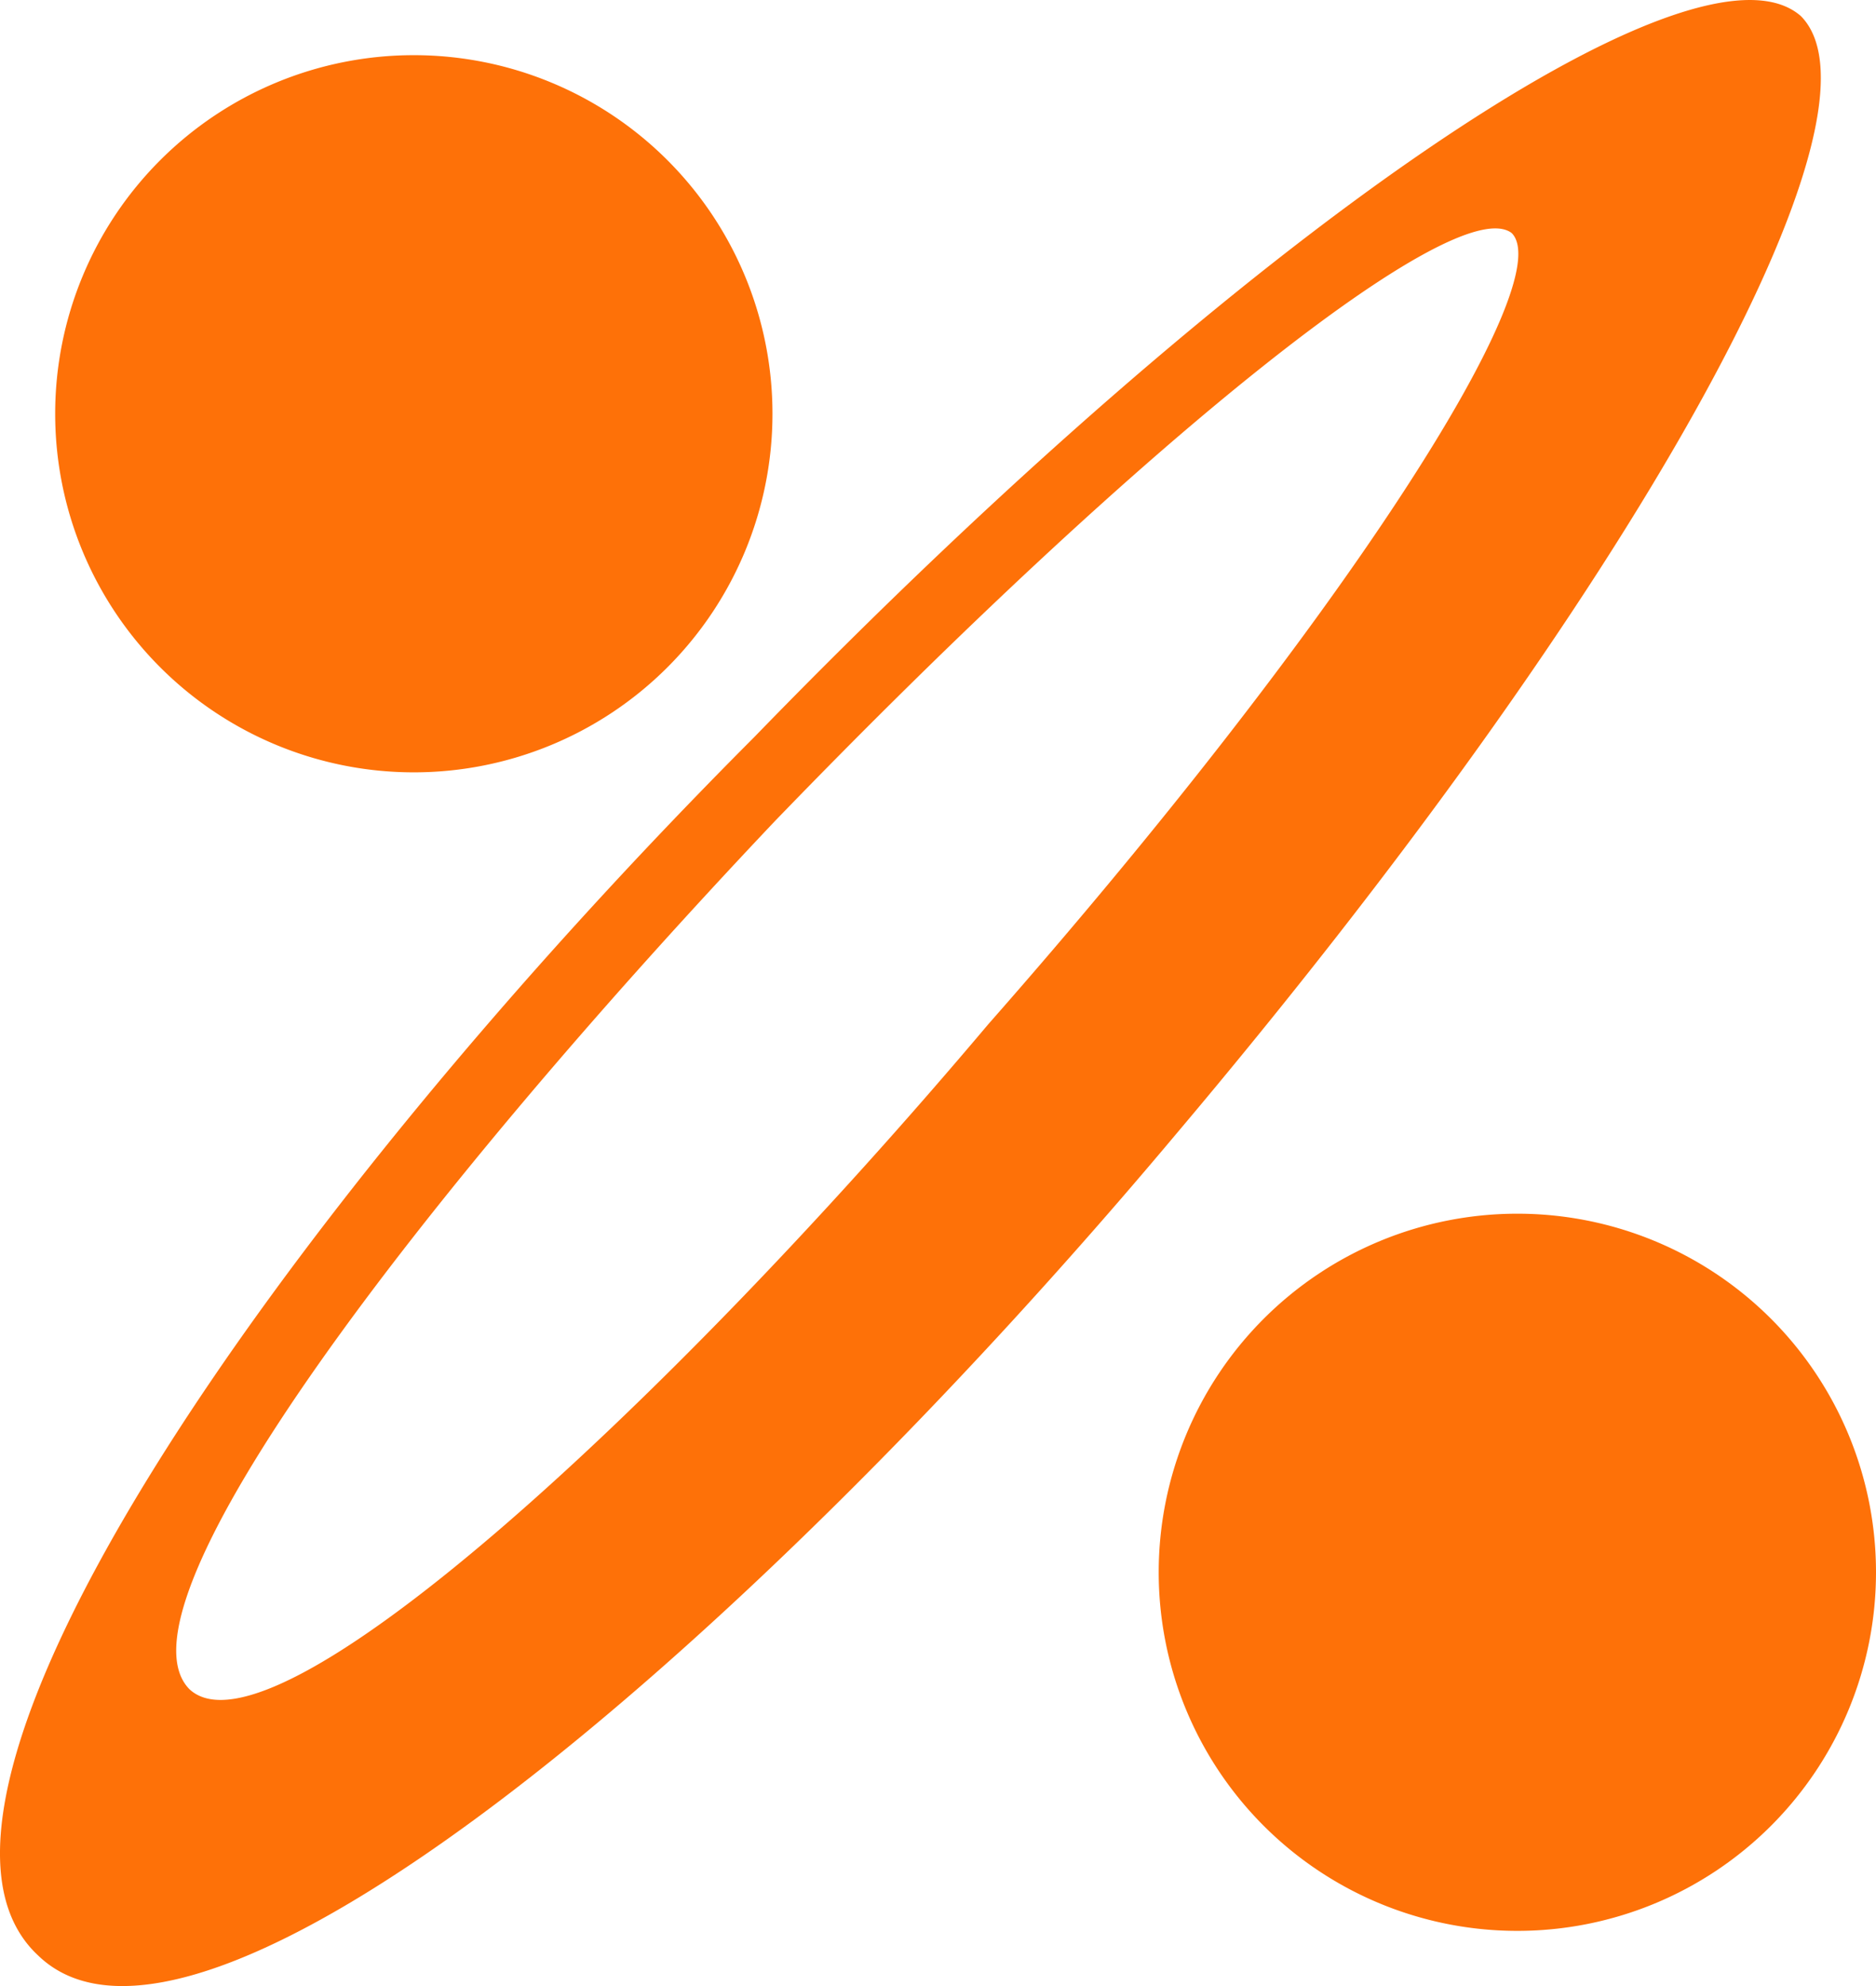 <svg xmlns="http://www.w3.org/2000/svg" width="34" height="36" fill="none"><path fill="#FE7108" d="M21.282 20.596C29.644 10.698 34.387 2.069 32.64.293c-1.872-1.65-9.985 3.806-18.972 13.07C4.932 22.119-2.308 32.65.688 35.443c2.87 2.791 12.606-5.33 20.594-14.847M3.434 30.62c-1.498-1.523 4.243-9.01 10.609-15.735 6.74-6.98 12.356-11.421 13.355-10.66.874.889-3.12 7.107-9.486 14.34-5.991 7.106-12.98 13.45-14.478 12.055M7.5 14a6.5 6.5 0 1 0 0-13 6.5 6.5 0 0 0 0 13M27.5 35a6.5 6.5 0 1 0 0-13 6.5 6.5 0 0 0 0 13"/></svg>